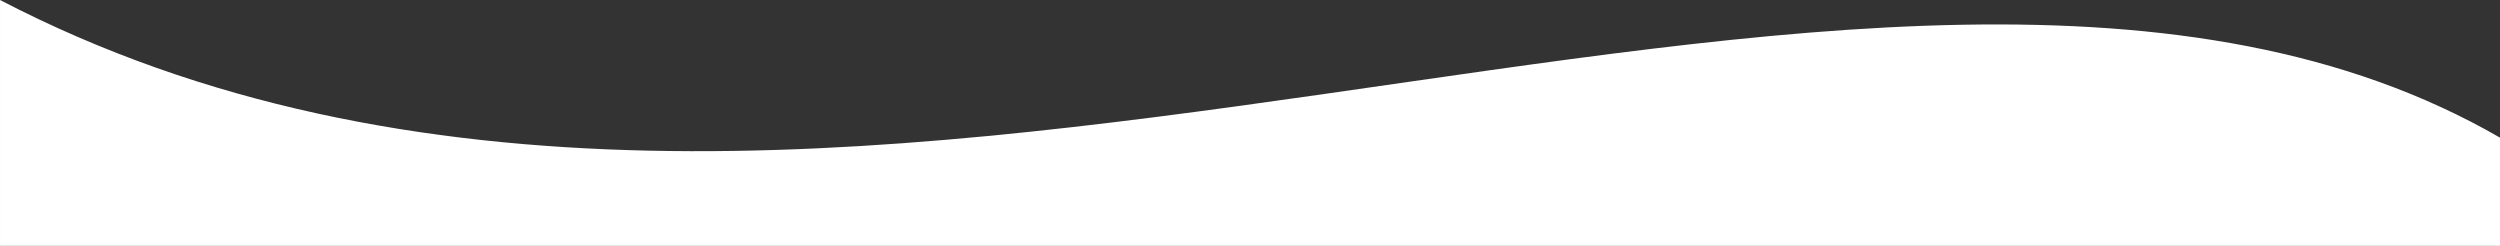 <?xml version="1.0" encoding="UTF-8" standalone="no"?>
<!-- Created with Inkscape (http://www.inkscape.org/) -->

<svg
   width="1920"
   height="188.843"
   viewBox="0 0 508 49.965"
   version="1.1"
   id="svg5"
   xmlns="http://www.w3.org/2000/svg"
   xmlns:svg="http://www.w3.org/2000/svg">
  <rect x="0" y="0" width="508" height="49.965" fill="#333333" stroke="none"/>
  <defs
     id="defs2" />
  <g
     id="layer1"
     transform="translate(41.454,-33.631)">
    <path
       id="rect55248"
       style="fill:#ffffff;fill-opacity:1;stroke-width:0.21"
       d="m 466.546,61.601 c -126.179,-72.85 -341.603,58.527 -508,-27.97 v 49.965 h 508 z" />
  </g>
</svg>
